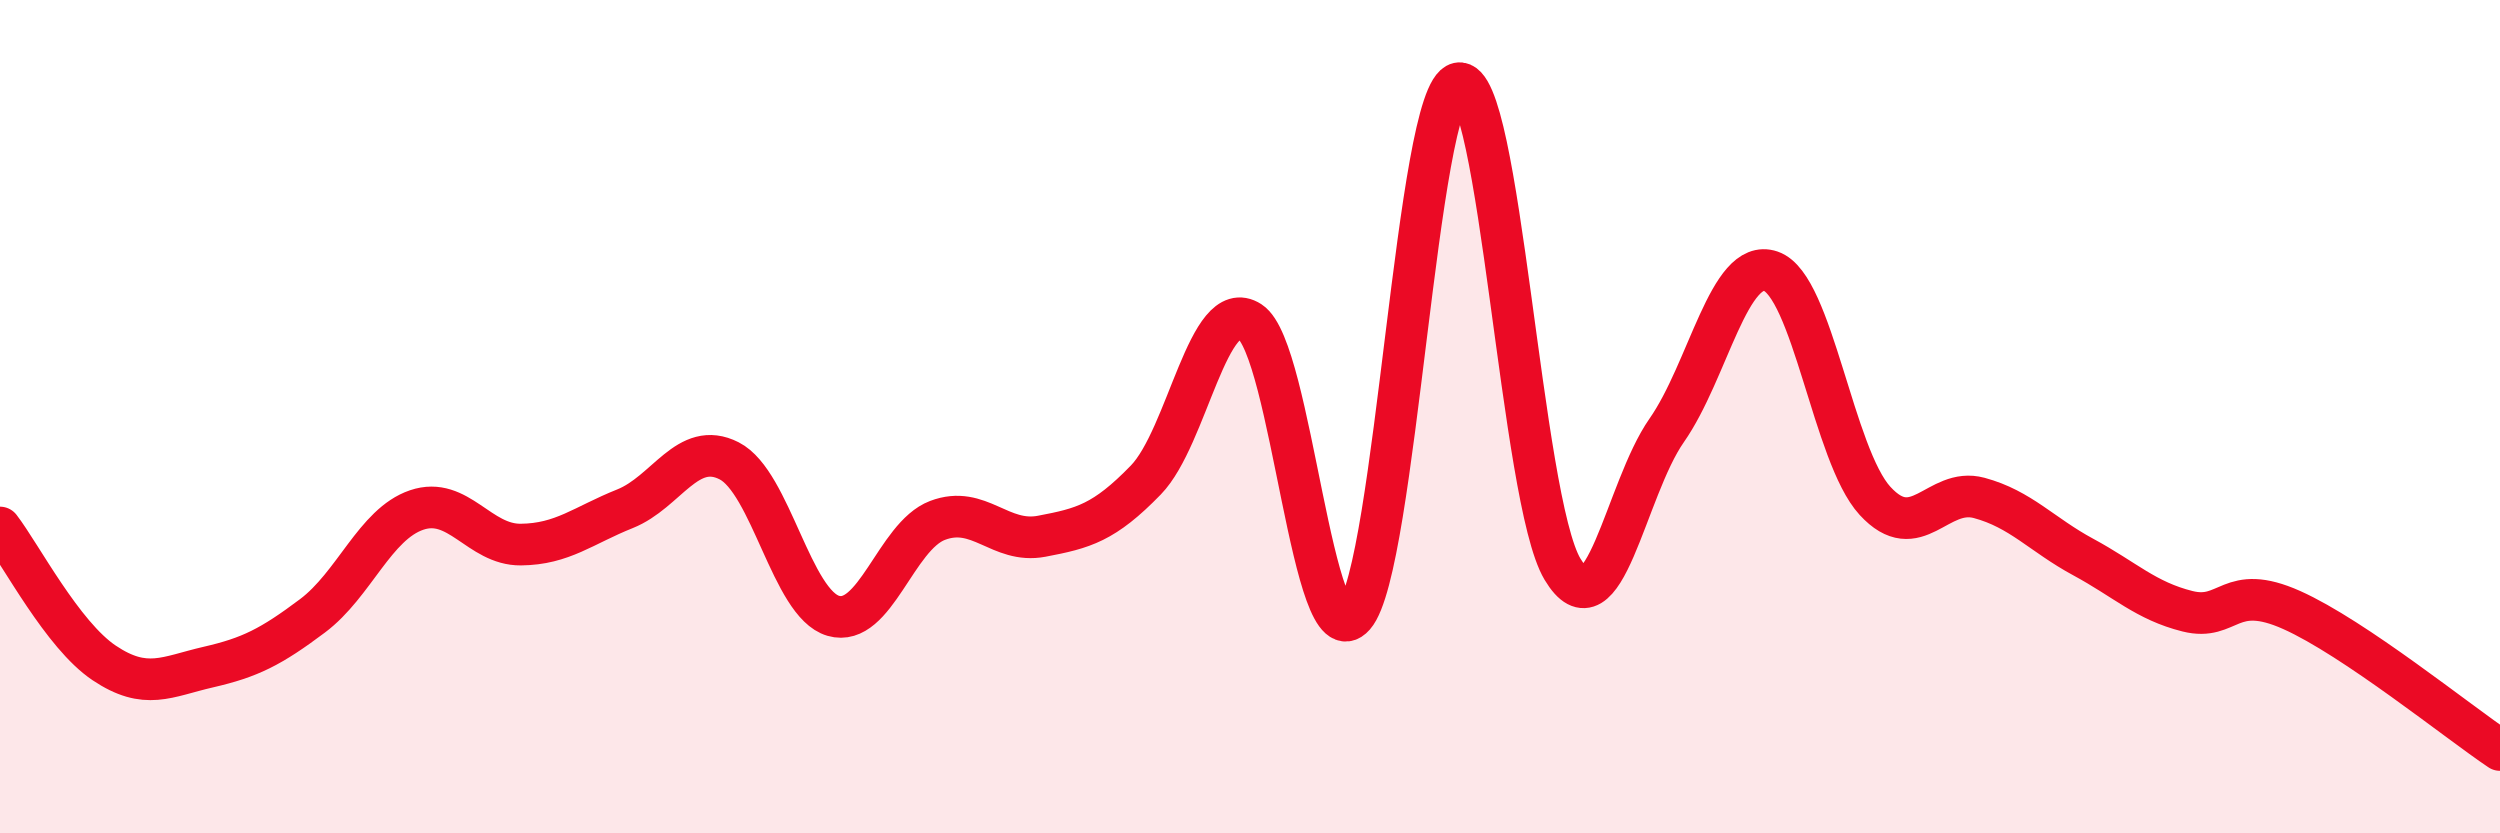 
    <svg width="60" height="20" viewBox="0 0 60 20" xmlns="http://www.w3.org/2000/svg">
      <path
        d="M 0,12.66 C 0.5,13.31 1.5,15.24 2.5,15.91 C 3.5,16.58 4,16.24 5,16.01 C 6,15.78 6.5,15.53 7.5,14.78 C 8.5,14.03 9,12.58 10,12.24 C 11,11.9 11.5,13.08 12.5,13.07 C 13.5,13.06 14,12.61 15,12.21 C 16,11.81 16.5,10.55 17.5,11.06 C 18.5,11.57 19,14.49 20,14.78 C 21,15.07 21.5,12.87 22.5,12.49 C 23.5,12.11 24,13.06 25,12.87 C 26,12.68 26.5,12.55 27.5,11.52 C 28.5,10.49 29,7.07 30,7.72 C 31,8.37 31.5,15.92 32.5,14.78 C 33.5,13.64 34,2.22 35,2 C 36,1.78 36.5,11.99 37.5,13.66 C 38.5,15.33 39,11.76 40,10.33 C 41,8.9 41.5,6.17 42.5,6.51 C 43.5,6.85 44,10.93 45,12.02 C 46,13.11 46.5,11.68 47.5,11.95 C 48.5,12.22 49,12.83 50,13.37 C 51,13.91 51.5,14.42 52.5,14.67 C 53.5,14.92 53.5,13.97 55,14.64 C 56.5,15.31 59,17.33 60,18L60 20L0 20Z"
        fill="#EB0A25"
        opacity="0.1"
        stroke-linecap="round"
        stroke-linejoin="round"
      />
      <path
        d="M 0,12.66 C 0.5,13.31 1.5,15.24 2.5,15.91 C 3.5,16.58 4,16.24 5,16.01 C 6,15.78 6.5,15.53 7.5,14.78 C 8.5,14.03 9,12.58 10,12.24 C 11,11.9 11.5,13.08 12.5,13.07 C 13.5,13.06 14,12.61 15,12.21 C 16,11.81 16.5,10.55 17.5,11.06 C 18.5,11.57 19,14.49 20,14.78 C 21,15.07 21.5,12.87 22.5,12.49 C 23.5,12.11 24,13.06 25,12.87 C 26,12.68 26.5,12.55 27.5,11.52 C 28.5,10.49 29,7.07 30,7.72 C 31,8.37 31.5,15.92 32.5,14.78 C 33.5,13.64 34,2.22 35,2 C 36,1.78 36.5,11.99 37.5,13.66 C 38.5,15.33 39,11.76 40,10.33 C 41,8.9 41.5,6.17 42.5,6.51 C 43.5,6.85 44,10.93 45,12.02 C 46,13.11 46.5,11.68 47.5,11.95 C 48.5,12.22 49,12.83 50,13.37 C 51,13.91 51.5,14.42 52.5,14.67 C 53.5,14.92 53.5,13.97 55,14.64 C 56.5,15.31 59,17.33 60,18"
        stroke="#EB0A25"
        stroke-width="1"
        fill="none"
        stroke-linecap="round"
        stroke-linejoin="round"
      />
    </svg>
  